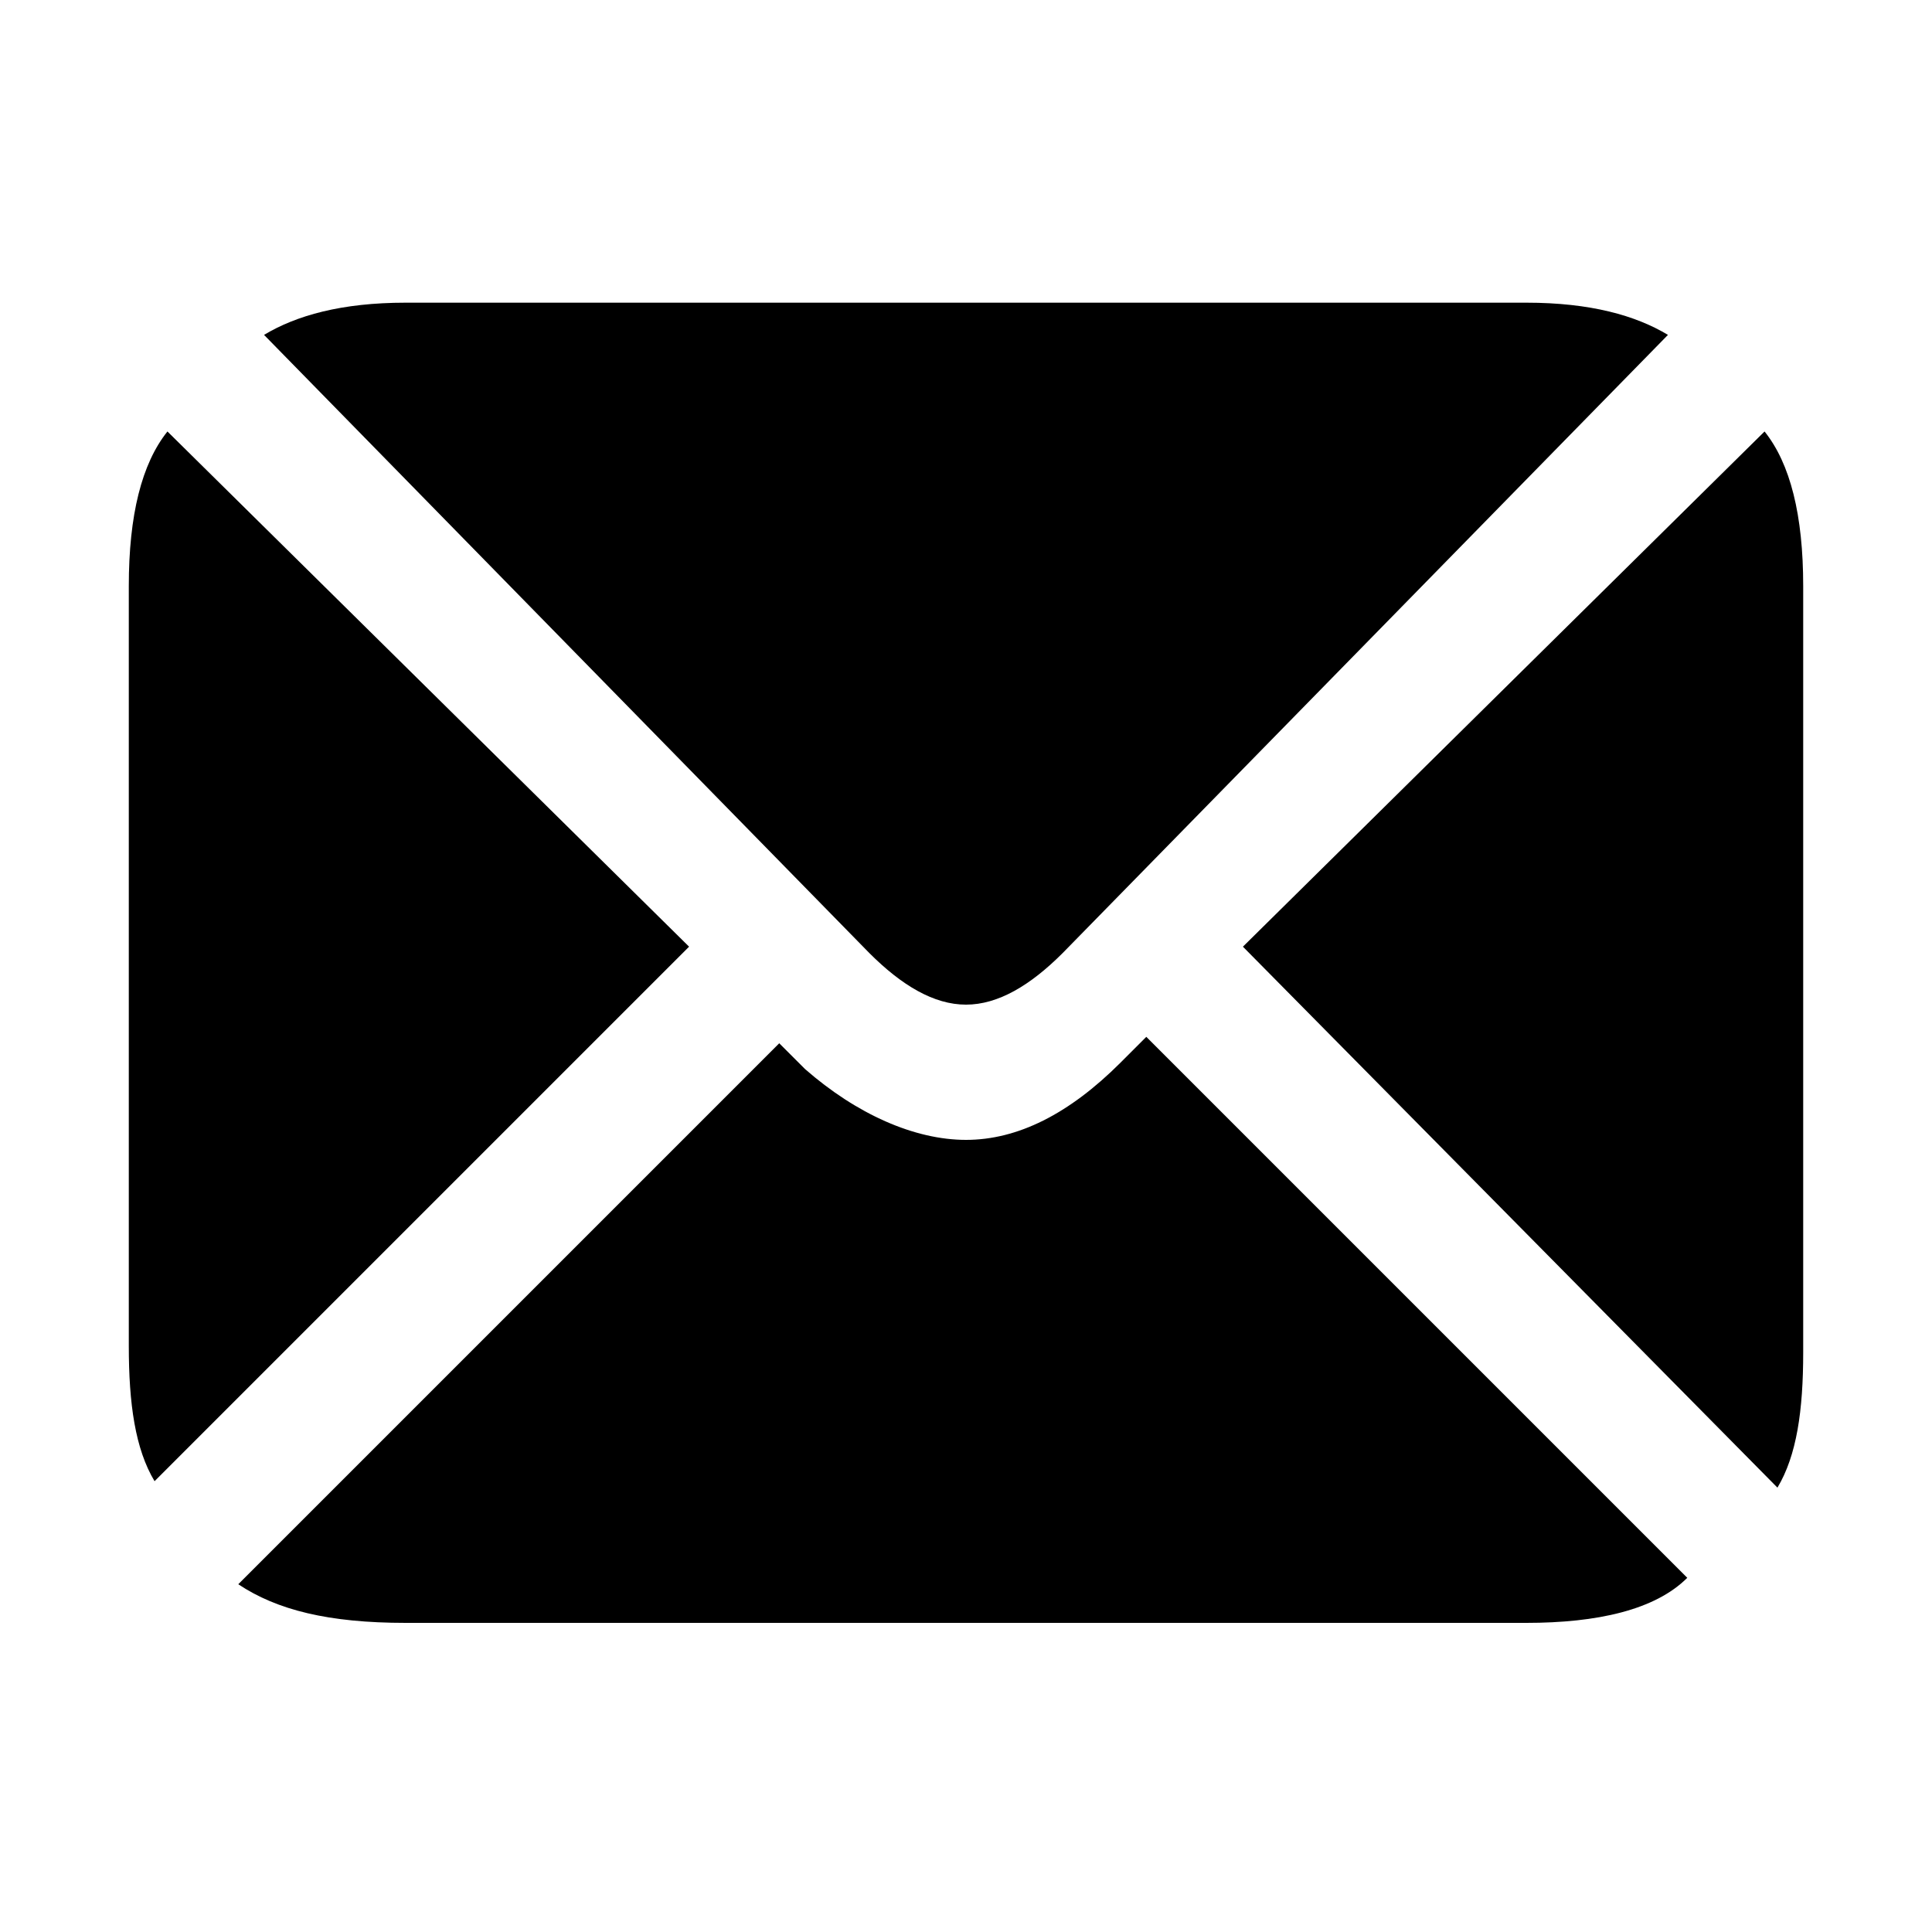 <?xml version="1.0" encoding="utf-8"?>
<!-- Generator: Adobe Illustrator 25.2.1, SVG Export Plug-In . SVG Version: 6.00 Build 0)  -->
<svg version="1.1" id="Layer_1" xmlns="http://www.w3.org/2000/svg" xmlns:xlink="http://www.w3.org/1999/xlink" x="0px" y="0px"
	 viewBox="0 0 3 3" style="enable-background:new 0 0 3 3;" xml:space="preserve">
<g>
	<path d="M0.2,2.09V0.91c0-0.11,0.02-0.19,0.06-0.24l0.81,0.8L0.24,2.3C0.21,2.25,0.2,2.18,0.2,2.09z M0.37,2.46l0.84-0.84
		l0.04,0.04C1.33,1.73,1.42,1.77,1.5,1.77c0.08,0,0.16-0.04,0.24-0.12l0.04-0.04l0.84,0.84C2.57,2.5,2.48,2.52,2.37,2.52H0.63
		C0.51,2.52,0.43,2.5,0.37,2.46z M1.35,1.48L0.41,0.52c0.05-0.03,0.12-0.05,0.22-0.05h1.74c0.1,0,0.17,0.02,0.22,0.05L1.65,1.48
		C1.6,1.53,1.55,1.56,1.5,1.56C1.45,1.56,1.4,1.53,1.35,1.48z M1.93,1.47l0.81-0.8C2.78,0.72,2.8,0.8,2.8,0.91v1.19
		c0,0.09-0.01,0.16-0.04,0.21L1.93,1.47z"/>
</g>
</svg>
